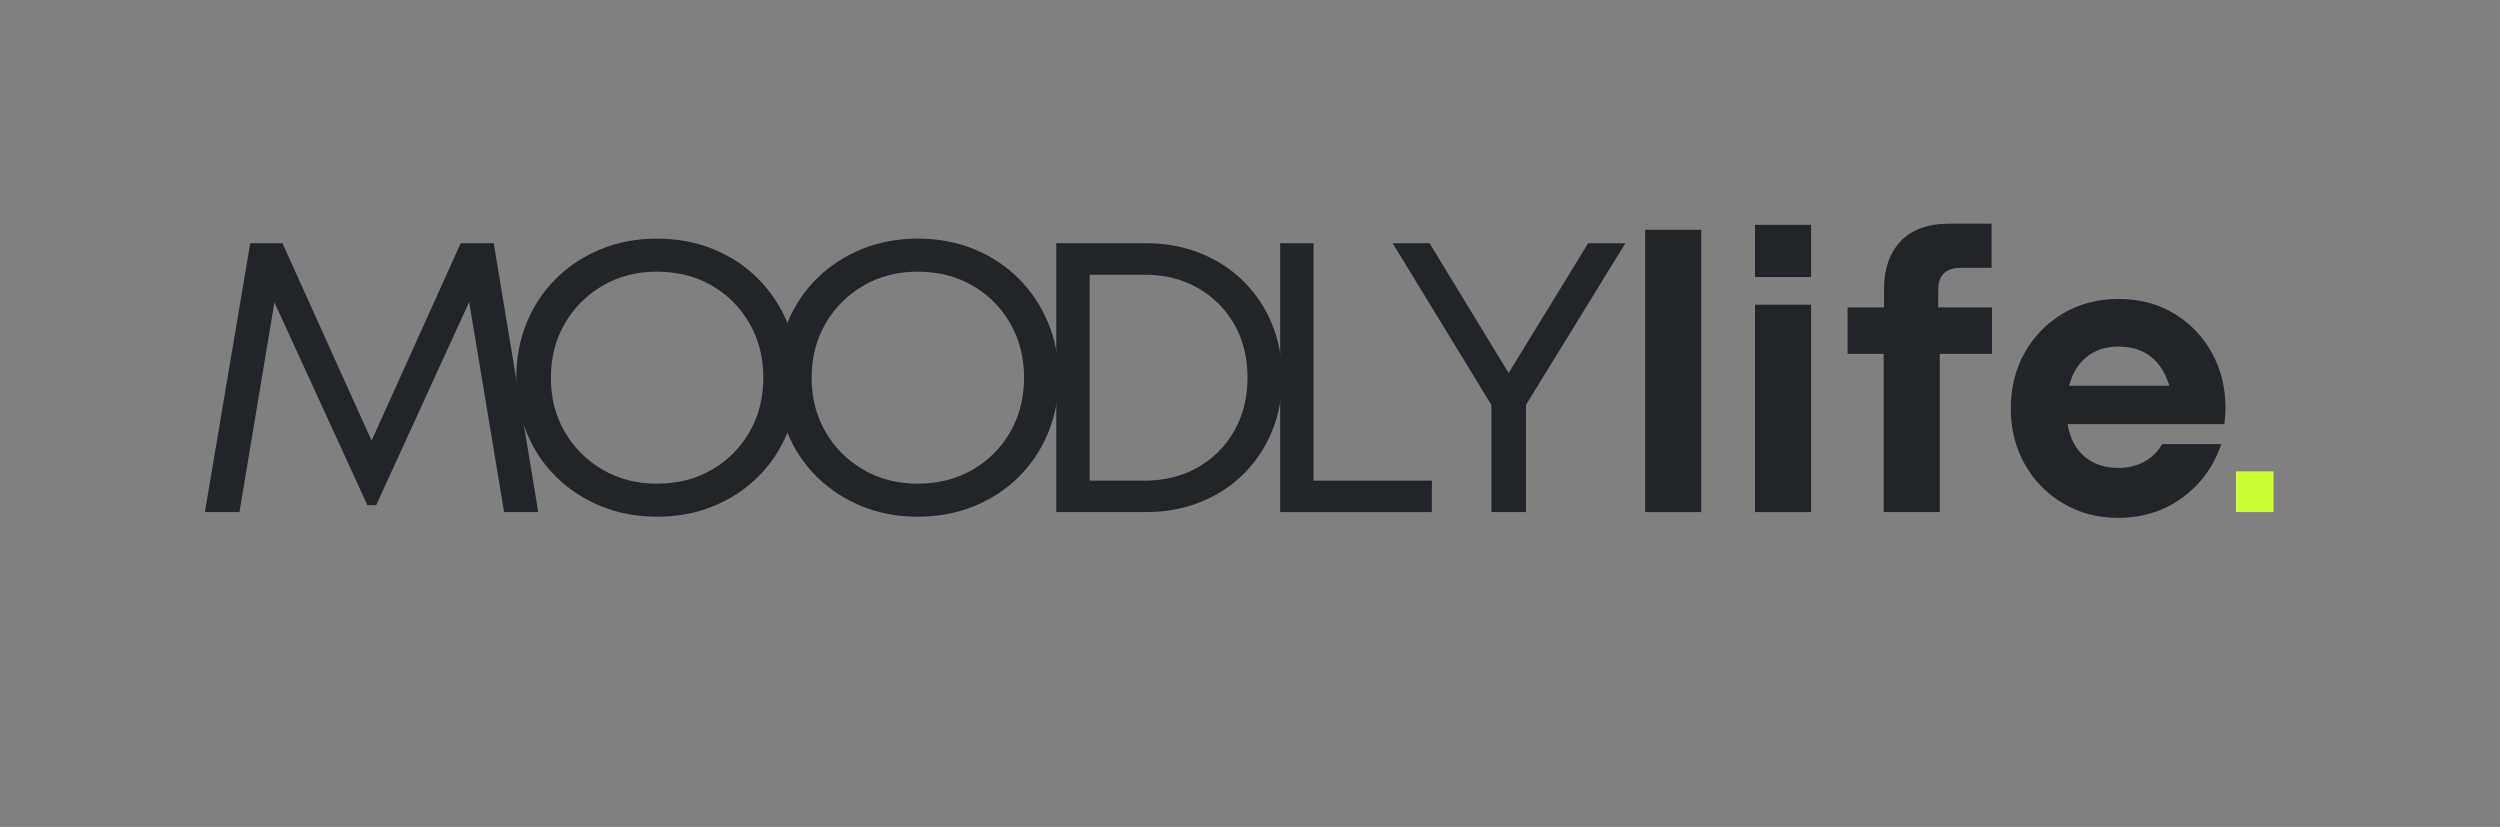 <svg version="1.0" preserveAspectRatio="xMidYMid meet" height="475" viewBox="0 0 1077 356.25" zoomAndPan="magnify" width="1436" xmlns:xlink="http://www.w3.org/1999/xlink" xmlns="http://www.w3.org/2000/svg"><rect x="0" y="0" width="1077" height="356.25" fill="#808080" stroke="none"/><defs><g></g><clipPath id="f809c248da"><rect height="158" y="0" width="937" x="0"></rect></clipPath></defs><g transform="matrix(1, 0, 0, 1, 80, 95)"><g clip-path="url(#f809c248da)"><g fill-opacity="1" fill="#212529"><g transform="translate(0.987, 125.612)"><g><path d="M 150.906 0 L 136.188 0 L 121.125 -90.516 L 81.078 -2.984 L 77.281 -2.984 L 37.234 -90.344 L 22.172 0 L 7.281 0 L 26.812 -115.828 L 40.703 -115.828 L 79.094 -30.781 L 117.484 -115.828 L 131.719 -115.828 Z M 150.906 0"></path></g></g></g><g fill-opacity="1" fill="#212529"><g transform="translate(134.494, 125.612)"><g><path d="M 68.5 1.984 C 59.789 1.984 51.738 0.469 44.344 -2.562 C 36.957 -5.594 30.531 -9.812 25.062 -15.219 C 19.602 -20.625 15.383 -26.938 12.406 -34.156 C 9.426 -41.383 7.938 -49.301 7.938 -57.906 C 7.938 -66.406 9.426 -74.297 12.406 -81.578 C 15.383 -88.859 19.602 -95.203 25.062 -100.609 C 30.531 -106.016 36.957 -110.234 44.344 -113.266 C 51.738 -116.297 59.789 -117.812 68.5 -117.812 C 77.32 -117.812 85.43 -116.297 92.828 -113.266 C 100.223 -110.234 106.617 -106.016 112.016 -100.609 C 117.422 -95.203 121.641 -88.883 124.672 -81.656 C 127.711 -74.438 129.234 -66.52 129.234 -57.906 C 129.234 -49.301 127.711 -41.359 124.672 -34.078 C 121.641 -26.805 117.422 -20.492 112.016 -15.141 C 106.617 -9.785 100.223 -5.594 92.828 -2.562 C 85.43 0.469 77.32 1.984 68.5 1.984 Z M 68.5 -12.25 C 77.32 -12.25 85.18 -14.234 92.078 -18.203 C 98.973 -22.172 104.406 -27.602 108.375 -34.5 C 112.352 -41.395 114.344 -49.195 114.344 -57.906 C 114.344 -66.625 112.352 -74.43 108.375 -81.328 C 104.406 -88.223 98.973 -93.656 92.078 -97.625 C 85.18 -101.594 77.32 -103.578 68.5 -103.578 C 59.789 -103.578 51.988 -101.562 45.094 -97.531 C 38.195 -93.508 32.758 -88.051 28.781 -81.156 C 24.812 -74.27 22.828 -66.52 22.828 -57.906 C 22.828 -49.195 24.812 -41.422 28.781 -34.578 C 32.758 -27.742 38.195 -22.312 45.094 -18.281 C 51.988 -14.258 59.789 -12.25 68.5 -12.25 Z M 68.5 -12.25"></path></g></g></g><g fill-opacity="1" fill="#212529"><g transform="translate(246.823, 125.612)"><g><path d="M 68.5 1.984 C 59.789 1.984 51.738 0.469 44.344 -2.562 C 36.957 -5.594 30.531 -9.812 25.062 -15.219 C 19.602 -20.625 15.383 -26.938 12.406 -34.156 C 9.426 -41.383 7.938 -49.301 7.938 -57.906 C 7.938 -66.406 9.426 -74.297 12.406 -81.578 C 15.383 -88.859 19.602 -95.203 25.062 -100.609 C 30.531 -106.016 36.957 -110.234 44.344 -113.266 C 51.738 -116.297 59.789 -117.812 68.5 -117.812 C 77.32 -117.812 85.43 -116.297 92.828 -113.266 C 100.223 -110.234 106.617 -106.016 112.016 -100.609 C 117.422 -95.203 121.641 -88.883 124.672 -81.656 C 127.711 -74.438 129.234 -66.52 129.234 -57.906 C 129.234 -49.301 127.711 -41.359 124.672 -34.078 C 121.641 -26.805 117.422 -20.492 112.016 -15.141 C 106.617 -9.785 100.223 -5.594 92.828 -2.562 C 85.43 0.469 77.32 1.984 68.5 1.984 Z M 68.5 -12.25 C 77.32 -12.25 85.18 -14.234 92.078 -18.203 C 98.973 -22.172 104.406 -27.602 108.375 -34.5 C 112.352 -41.395 114.344 -49.195 114.344 -57.906 C 114.344 -66.625 112.352 -74.43 108.375 -81.328 C 104.406 -88.223 98.973 -93.656 92.078 -97.625 C 85.18 -101.594 77.32 -103.578 68.5 -103.578 C 59.789 -103.578 51.988 -101.562 45.094 -97.531 C 38.195 -93.508 32.758 -88.051 28.781 -81.156 C 24.812 -74.27 22.828 -66.52 22.828 -57.906 C 22.828 -49.195 24.812 -41.422 28.781 -34.578 C 32.758 -27.742 38.195 -22.312 45.094 -18.281 C 51.988 -14.258 59.789 -12.25 68.5 -12.25 Z M 68.5 -12.25"></path></g></g></g><g fill-opacity="1" fill="#212529"><g transform="translate(359.153, 125.612)"><g><path d="M 54.438 -115.828 C 62.938 -115.828 70.77 -114.391 77.938 -111.516 C 85.102 -108.648 91.305 -104.625 96.547 -99.438 C 101.785 -94.258 105.867 -88.141 108.797 -81.078 C 111.723 -74.016 113.188 -66.289 113.188 -57.906 C 113.188 -49.531 111.723 -41.812 108.797 -34.75 C 105.867 -27.688 101.785 -21.562 96.547 -16.375 C 91.305 -11.195 85.102 -7.172 77.938 -4.297 C 70.77 -1.43 62.938 0 54.438 0 L 15.891 0 L 15.891 -115.828 Z M 53.938 -13.562 C 62.656 -13.562 70.348 -15.492 77.016 -19.359 C 83.691 -23.223 88.906 -28.488 92.656 -35.156 C 96.406 -41.832 98.281 -49.414 98.281 -57.906 C 98.281 -66.52 96.406 -74.133 92.656 -80.75 C 88.906 -87.363 83.691 -92.602 77.016 -96.469 C 70.348 -100.332 62.656 -102.266 53.938 -102.266 L 30.281 -102.266 L 30.281 -13.562 Z M 53.938 -13.562"></path></g></g></g><g fill-opacity="1" fill="#212529"><g transform="translate(455.6, 125.612)"><g><path d="M 30.281 -13.562 L 81.25 -13.562 L 81.25 0 L 15.891 0 L 15.891 -115.828 L 30.281 -115.828 Z M 30.281 -13.562"></path></g></g></g><g fill-opacity="1" fill="#212529"><g transform="translate(515.483, 125.612)"><g><path d="M 104.734 -115.828 L 61.891 -46.172 L 61.891 0 L 47 0 L 47 -46.172 L 4.469 -115.828 L 20.359 -115.828 L 54.438 -59.906 L 88.688 -115.828 Z M 104.734 -115.828"></path></g></g></g><g fill-opacity="1" fill="#212529"><g transform="translate(617.158, 125.612)"><g><path d="M 11.578 0 L 11.578 -121.625 L 35.734 -121.625 L 35.734 0 Z M 11.578 0"></path></g></g></g><g fill-opacity="1" fill="#212529"><g transform="translate(664.476, 125.612)"><g><path d="M 11.578 -101.266 L 11.578 -123.766 L 35.734 -123.766 L 35.734 -101.266 Z M 11.578 0 L 11.578 -89.359 L 35.734 -89.359 L 35.734 0 Z M 11.578 0"></path></g></g></g><g fill-opacity="1" fill="#212529"><g transform="translate(711.793, 125.612)"><g><path d="M 66.359 -88.188 L 66.359 -68.172 L 43.844 -68.172 L 43.844 0 L 19.688 0 L 19.688 -68.172 L 4.141 -68.172 L 4.141 -88.188 L 19.859 -88.188 L 19.859 -96.297 C 19.859 -104.797 22.227 -111.582 26.969 -116.656 C 31.719 -121.727 38.781 -124.266 48.156 -124.266 L 66.188 -124.266 L 66.188 -105.234 L 52.953 -105.234 C 46.441 -105.234 43.188 -102.035 43.188 -95.641 L 43.188 -88.188 Z M 66.359 -88.188"></path></g></g></g><g fill-opacity="1" fill="#212529"><g transform="translate(780.454, 125.612)"><g><path d="M 98.281 -45 C 98.281 -42.688 98.117 -40.316 97.797 -37.891 L 30.281 -37.891 C 31.27 -31.828 33.695 -27.164 37.562 -23.906 C 41.426 -20.656 46.281 -19.031 52.125 -19.031 C 56.312 -19.031 60.062 -19.938 63.375 -21.75 C 66.688 -23.57 69.223 -26.082 70.984 -29.281 L 96.469 -29.281 C 93.156 -19.582 87.523 -11.863 79.578 -6.125 C 71.641 -0.383 62.488 2.484 52.125 2.484 C 43.301 2.484 35.383 0.414 28.375 -3.719 C 21.375 -7.852 15.859 -13.477 11.828 -20.594 C 7.805 -27.719 5.797 -35.742 5.797 -44.672 C 5.797 -53.609 7.805 -61.633 11.828 -68.75 C 15.859 -75.863 21.375 -81.488 28.375 -85.625 C 35.383 -89.758 43.301 -91.828 52.125 -91.828 C 61.281 -91.828 69.332 -89.703 76.281 -85.453 C 83.227 -81.211 88.629 -75.562 92.484 -68.5 C 96.348 -61.438 98.281 -53.602 98.281 -45 Z M 52.125 -71.312 C 46.719 -71.312 42.164 -69.82 38.469 -66.844 C 34.77 -63.863 32.258 -59.727 30.938 -54.438 L 74.125 -54.438 C 70.594 -65.688 63.258 -71.312 52.125 -71.312 Z M 52.125 -71.312"></path></g></g></g><g fill-opacity="1" fill="#caff34"><g transform="translate(871.994, 125.612)"><g><path d="M 11.25 0 L 11.25 -17.547 L 27.469 -17.547 L 27.469 0 Z M 11.25 0"></path></g></g></g></g></g></svg>